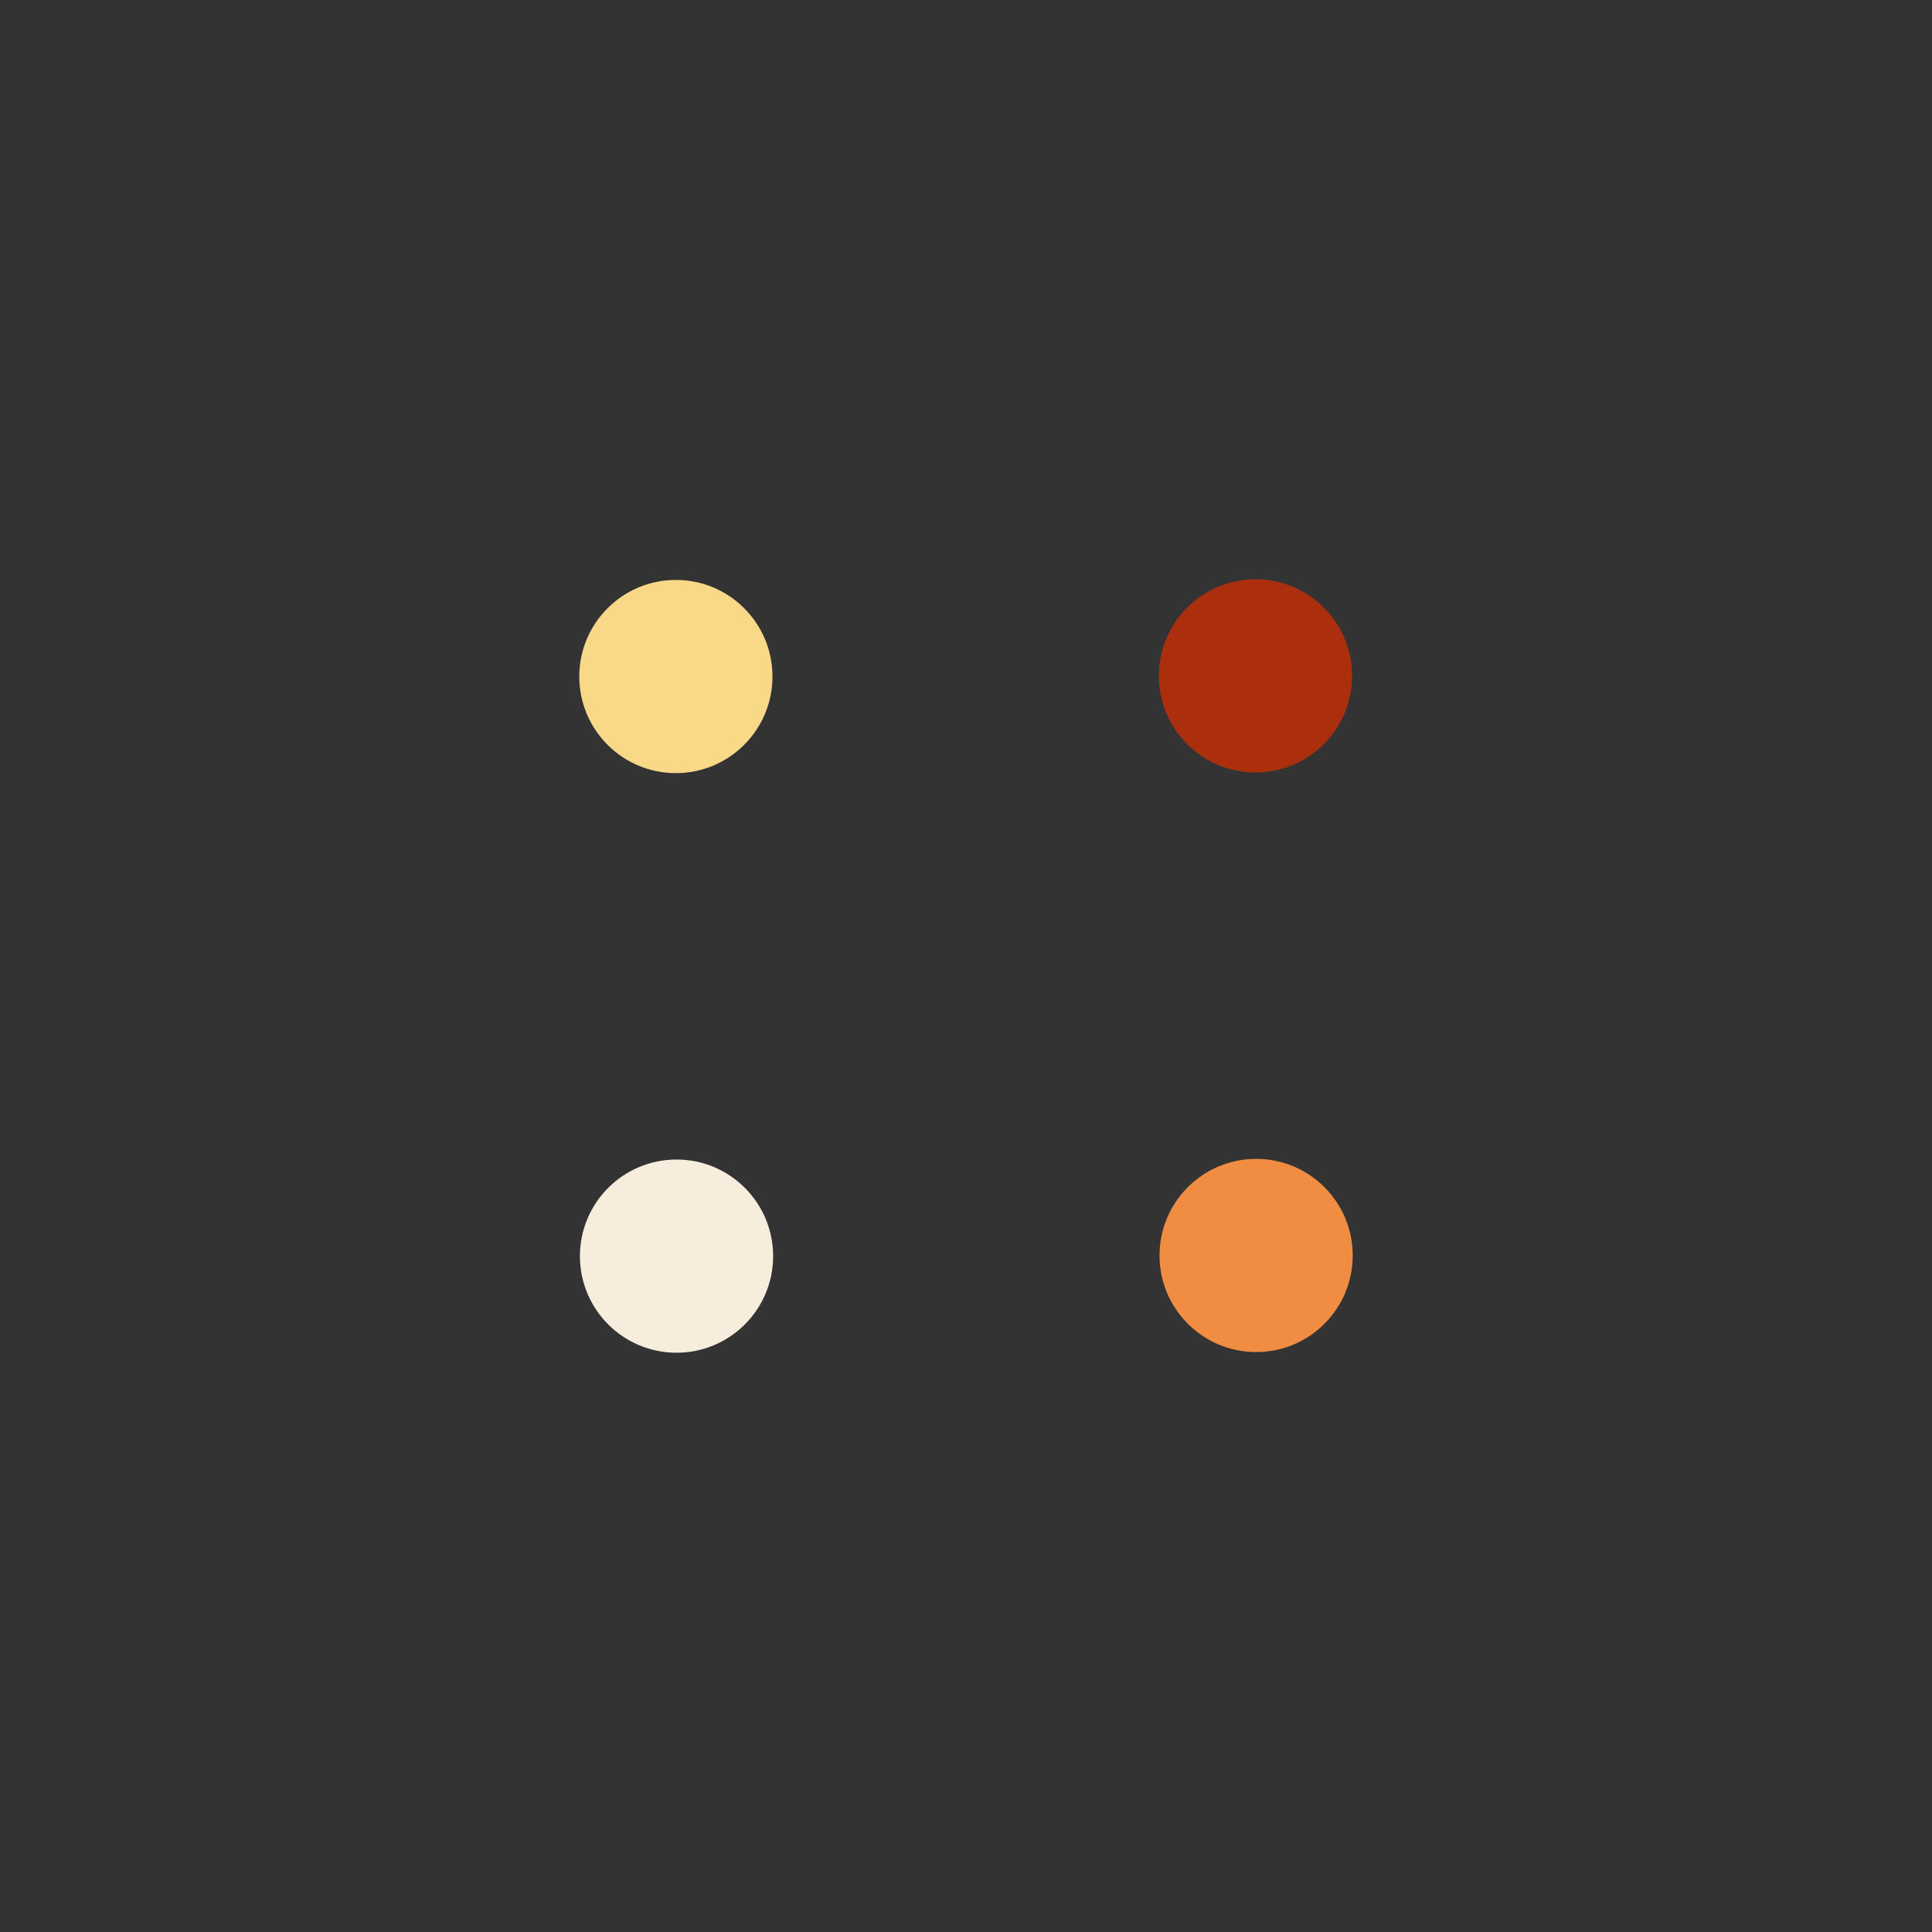 <svg class="lds-balls" width="100%" height="100%" xmlns="http://www.w3.org/2000/svg" xmlns:xlink="http://www.w3.org/1999/xlink" viewBox="0 0 100 100" preserveAspectRatio="xMidYMid"><rect x="0" y="0" width="100" height="100" fill="#333333" stroke="none"/><circle cx="65.017" cy="64.983" r="5" fill="#f08d43">
  <animate attributeName="cx" values="80;50" keyTimes="0;1" dur="1s" repeatCount="indefinite"></animate>
  <animate attributeName="cy" values="50;80" keyTimes="0;1" dur="1s" repeatCount="indefinite"></animate>
  <animate attributeName="fill" values="#f08d43;#f6eddc" keyTimes="0;1" dur="1s" repeatCount="indefinite"></animate>
</circle><circle cx="35.017" cy="65.017" r="5" fill="#f6eddc">
  <animate attributeName="cx" values="50;20" keyTimes="0;1" dur="1s" repeatCount="indefinite"></animate>
  <animate attributeName="cy" values="80;50" keyTimes="0;1" dur="1s" repeatCount="indefinite"></animate>
  <animate attributeName="fill" values="#f6eddc;#f9d887" keyTimes="0;1" dur="1s" repeatCount="indefinite"></animate>
</circle><circle cx="34.983" cy="35.017" r="5" fill="#f9d887">
  <animate attributeName="cx" values="20;50" keyTimes="0;1" dur="1s" repeatCount="indefinite"></animate>
  <animate attributeName="cy" values="50;20" keyTimes="0;1" dur="1s" repeatCount="indefinite"></animate>
  <animate attributeName="fill" values="#f9d887;#ab2f0c" keyTimes="0;1" dur="1s" repeatCount="indefinite"></animate>
</circle><circle cx="64.983" cy="34.983" r="5" fill="#ab2f0c">
  <animate attributeName="cx" values="50;80" keyTimes="0;1" dur="1s" repeatCount="indefinite"></animate>
  <animate attributeName="cy" values="20;50" keyTimes="0;1" dur="1s" repeatCount="indefinite"></animate>
  <animate attributeName="fill" values="#ab2f0c;#f08d43" keyTimes="0;1" dur="1s" repeatCount="indefinite"></animate>
</circle></svg>